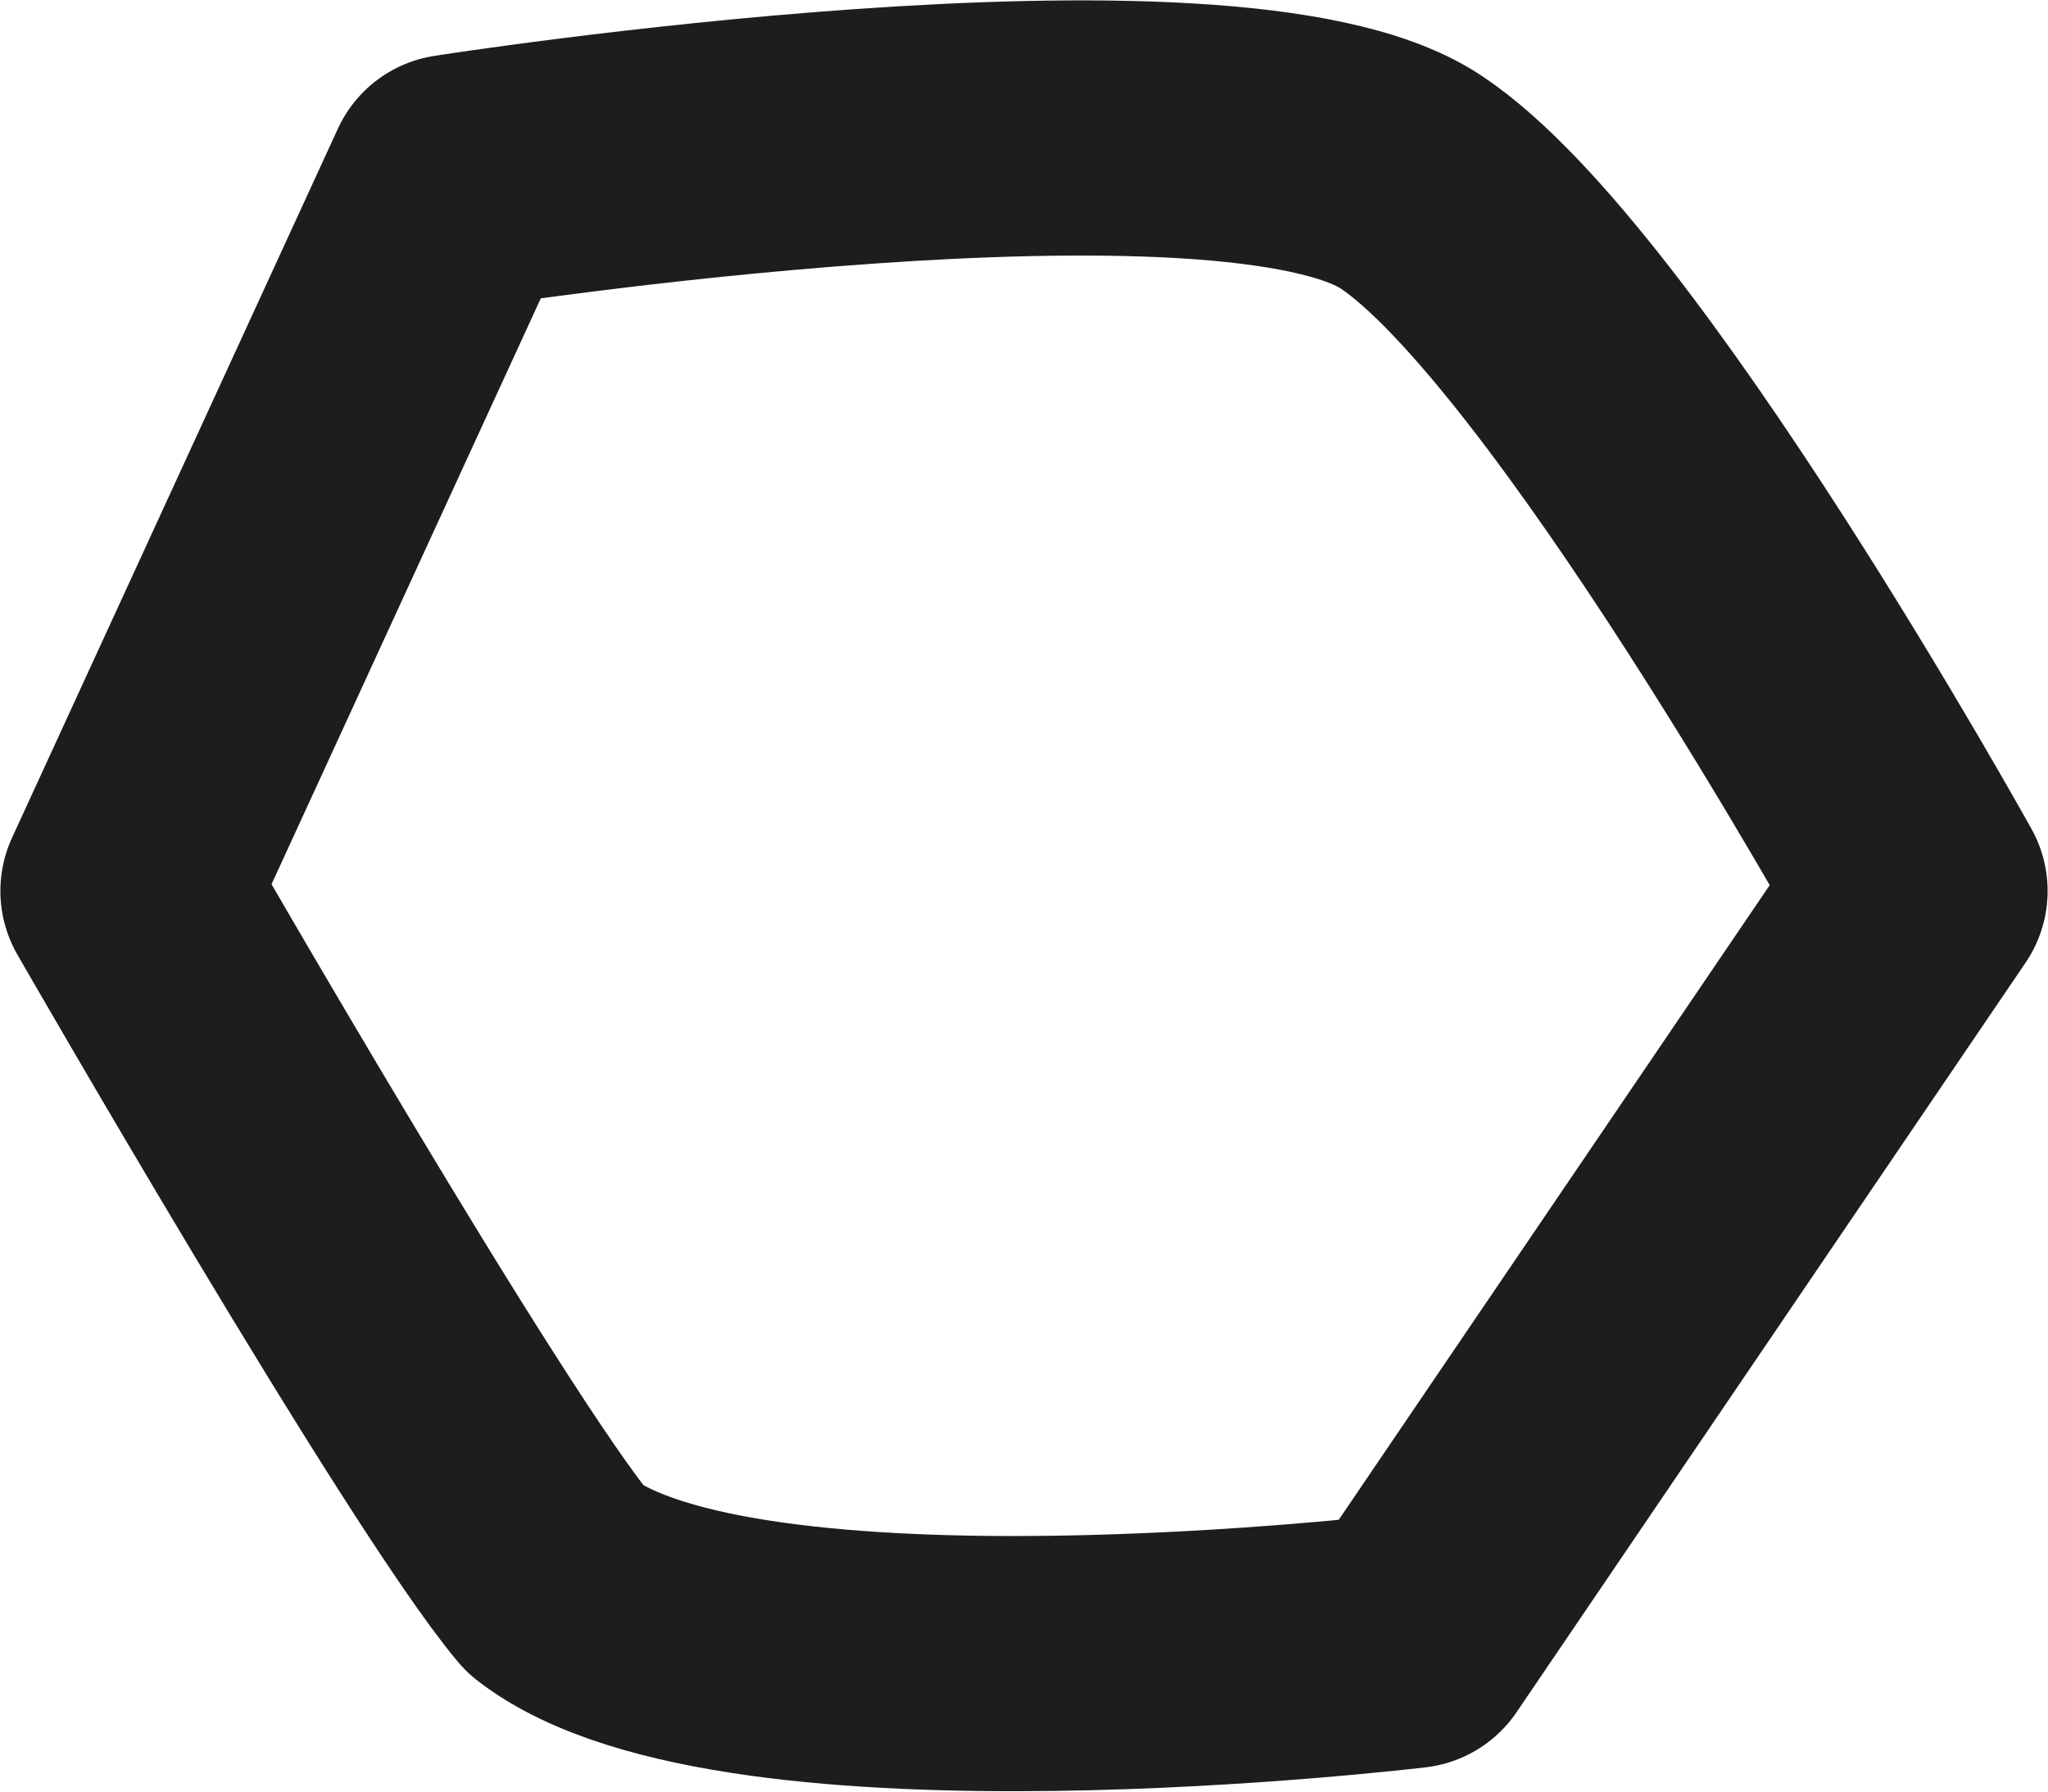<svg width="32" height="28" viewBox="0 0 32 28" fill="none" xmlns="http://www.w3.org/2000/svg">
<path d="M30 13.925C30 13.925 24.909 4.744 22.046 2.844C19.182 0.945 7.091 2.844 7.091 2.844L2 13.925C2 13.925 7.091 22.79 8.682 24.69C11.546 26.906 22.046 25.64 22.046 25.64L30 13.925Z" stroke="#1D1D1F" stroke-width="3.988" stroke-linecap="round" stroke-linejoin="round"/>
</svg>

